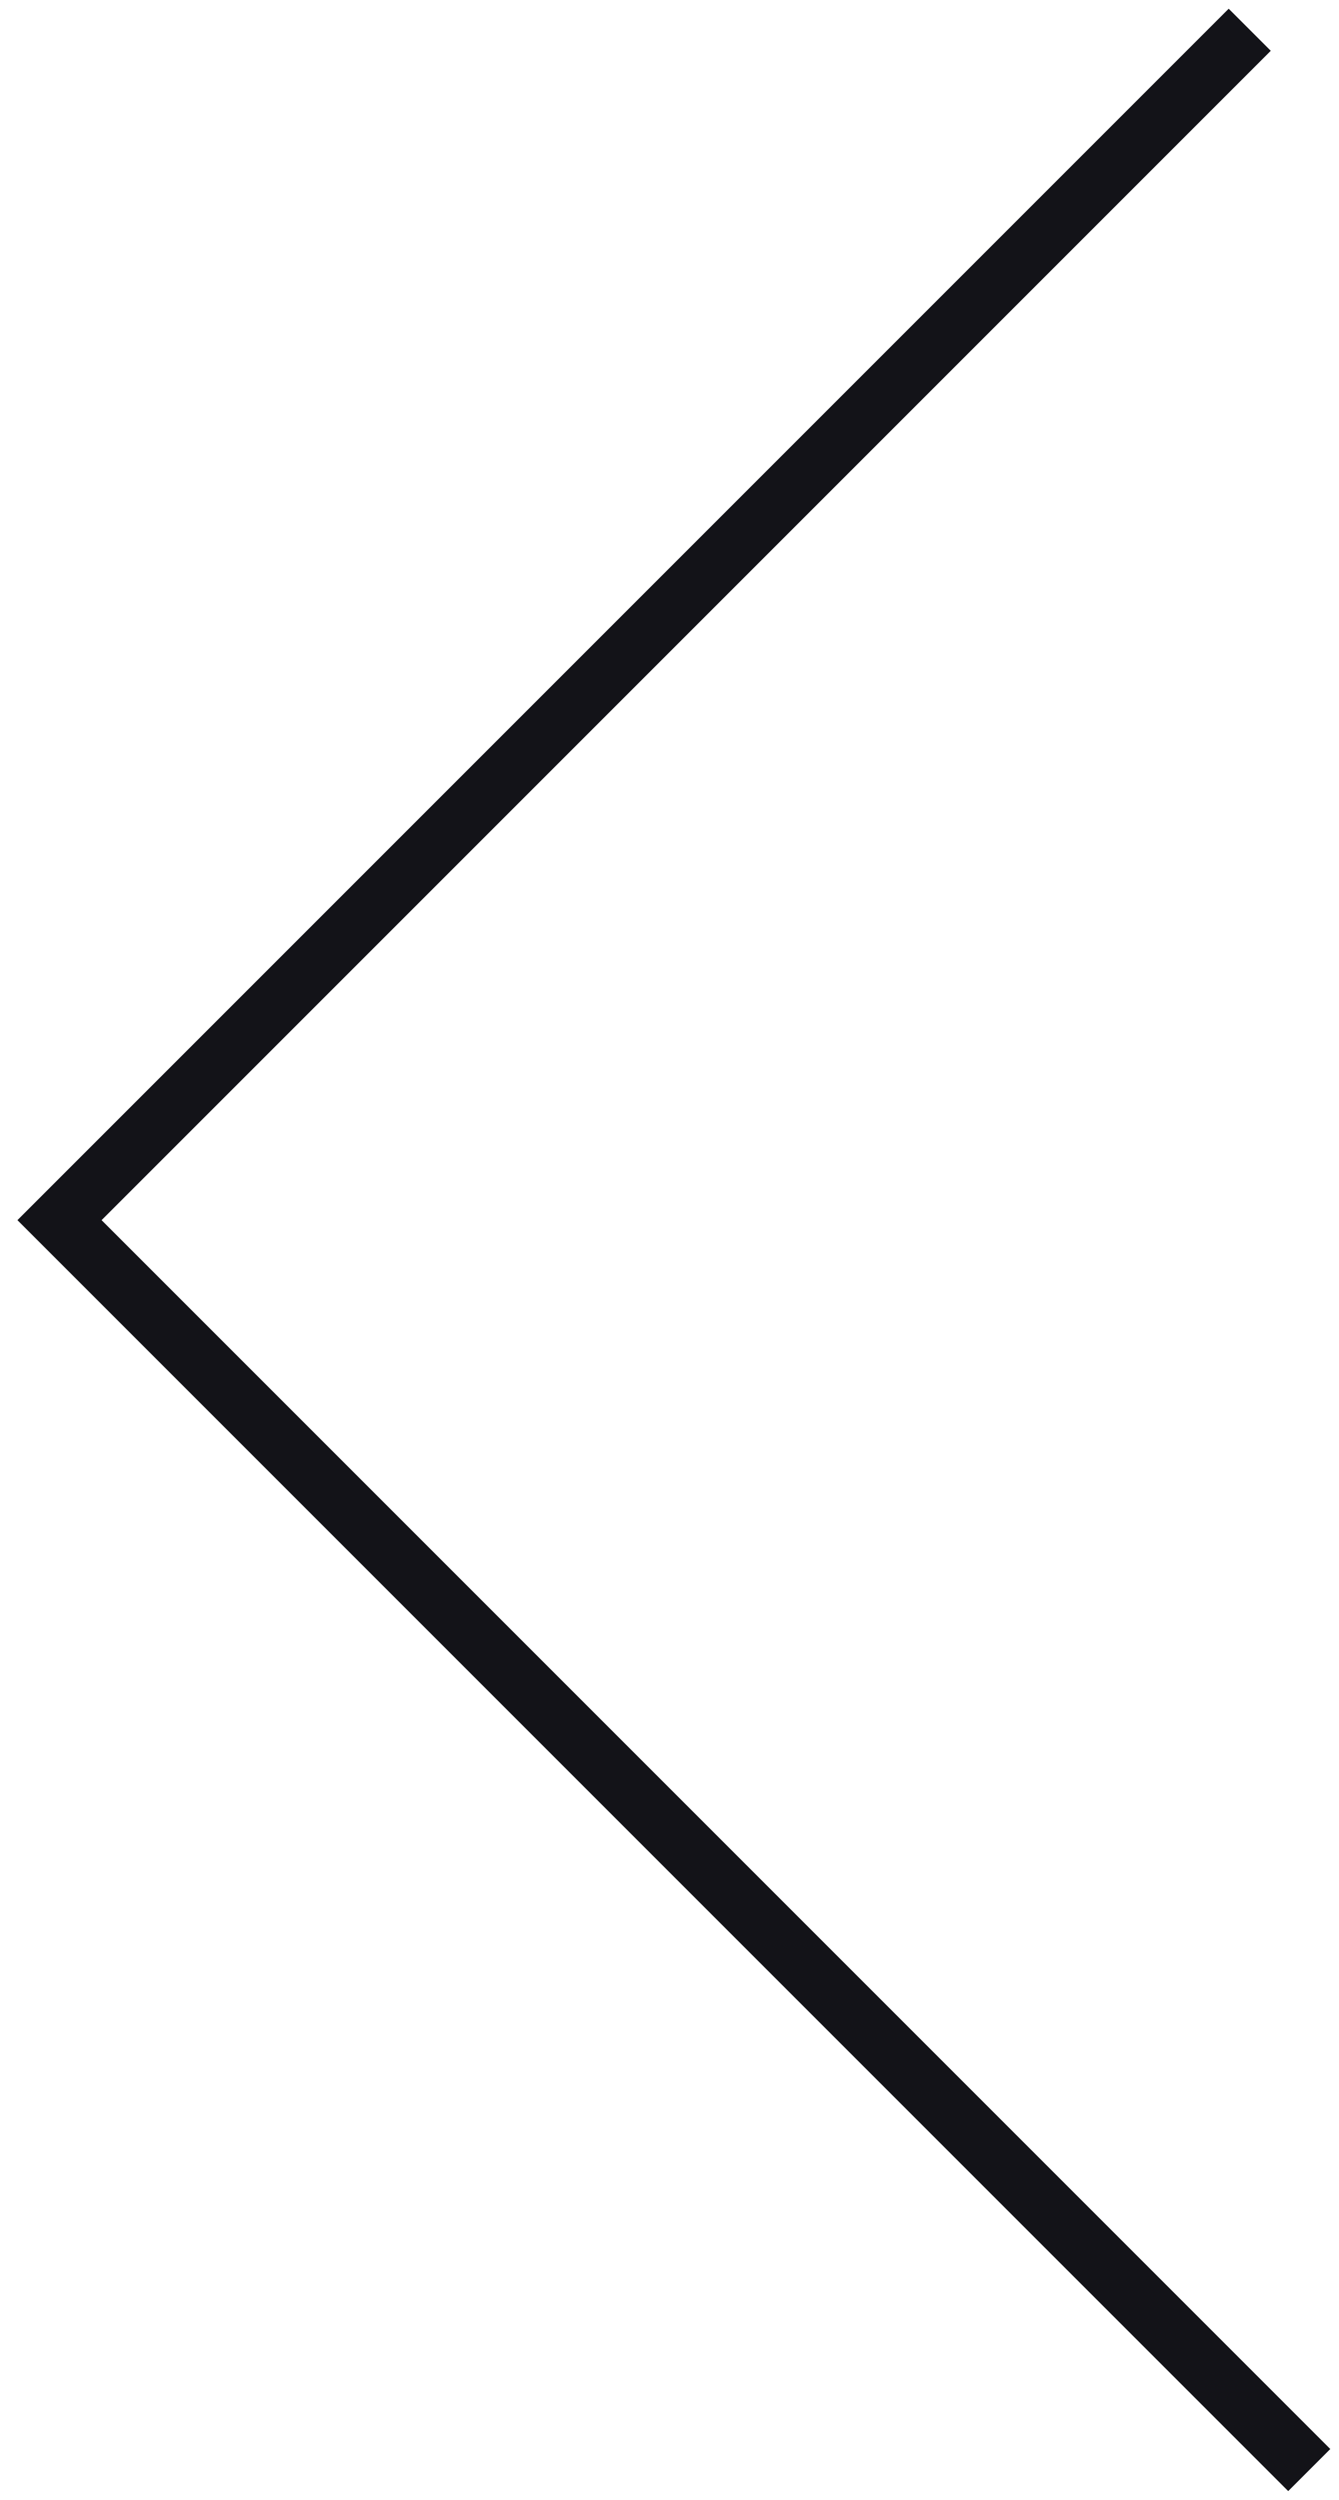 <svg width="45" height="84" viewBox="0 0 45 84" fill="none" xmlns="http://www.w3.org/2000/svg">
<path d="M42.707 1.707L3.414 41L44.707 82.293L43.293 83.707L0.586 41L41.293 0.293L42.707 1.707Z" fill="#131318"/>
</svg>
